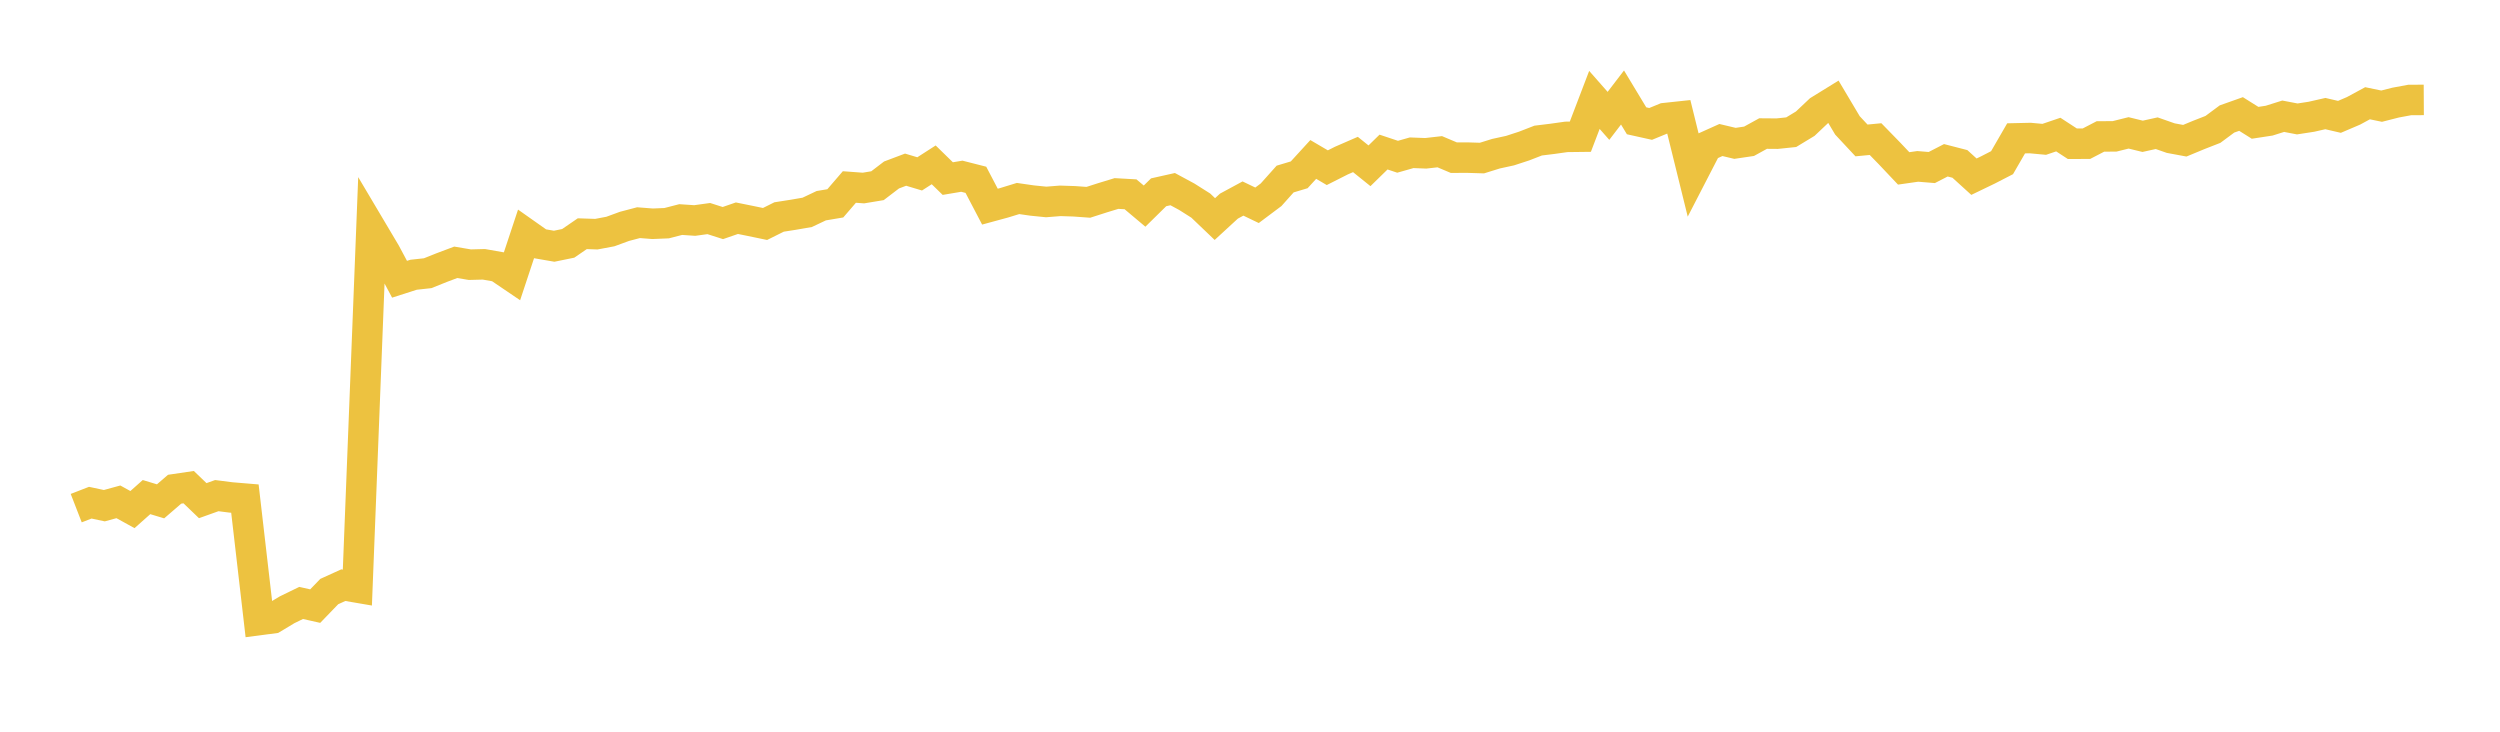 <svg width="164" height="48" xmlns="http://www.w3.org/2000/svg" xmlns:xlink="http://www.w3.org/1999/xlink"><path fill="none" stroke="rgb(237,194,64)" stroke-width="2" d="M5,33.334L5.922,32.976L6.844,33.173L7.766,32.92L8.689,33.429L9.611,32.609L10.533,32.888L11.455,32.093L12.377,31.957L13.299,32.843L14.222,32.513L15.144,32.631L16.066,32.708L16.988,40.677L17.91,40.556L18.832,40.002L19.754,39.553L20.677,39.761L21.599,38.806L22.521,38.387L23.443,38.545L24.365,15.039L25.287,16.593L26.21,18.319L27.132,18.023L28.054,17.923L28.976,17.554L29.898,17.207L30.82,17.363L31.743,17.339L32.665,17.501L33.587,18.126L34.509,15.343L35.431,15.993L36.353,16.153L37.275,15.964L38.198,15.331L39.12,15.362L40.042,15.188L40.964,14.85L41.886,14.607L42.808,14.679L43.731,14.641L44.653,14.403L45.575,14.465L46.497,14.338L47.419,14.633L48.341,14.314L49.263,14.501L50.186,14.693L51.108,14.234L52.03,14.09L52.952,13.931L53.874,13.494L54.796,13.339L55.719,12.267L56.641,12.335L57.563,12.182L58.485,11.478L59.407,11.13L60.329,11.407L61.251,10.814L62.174,11.715L63.096,11.56L64.018,11.795L64.94,13.556L65.862,13.305L66.784,13.022L67.707,13.155L68.629,13.248L69.551,13.175L70.473,13.205L71.395,13.272L72.317,12.976L73.24,12.694L74.162,12.746L75.084,13.521L76.006,12.614L76.928,12.407L77.85,12.905L78.772,13.488L79.695,14.37L80.617,13.522L81.539,13.024L82.461,13.467L83.383,12.776L84.305,11.745L85.228,11.468L86.15,10.46L87.072,11.001L87.994,10.535L88.916,10.134L89.838,10.876L90.76,9.975L91.683,10.283L92.605,10.021L93.527,10.057L94.449,9.953L95.371,10.343L96.293,10.341L97.216,10.369L98.138,10.082L99.06,9.881L99.982,9.58L100.904,9.222L101.826,9.109L102.749,8.979L103.671,8.968L104.593,6.554L105.515,7.601L106.437,6.396L107.359,7.924L108.281,8.129L109.204,7.75L110.126,7.651L111.048,11.386L111.97,9.6L112.892,9.185L113.814,9.404L114.737,9.268L115.659,8.761L116.581,8.768L117.503,8.672L118.425,8.113L119.347,7.241L120.269,6.672L121.192,8.225L122.114,9.213L123.036,9.125L123.958,10.072L124.88,11.047L125.802,10.915L126.725,10.99L127.647,10.515L128.569,10.753L129.491,11.591L130.413,11.146L131.335,10.671L132.257,9.076L133.18,9.055L134.102,9.141L135.024,8.828L135.946,9.429L136.868,9.428L137.79,8.95L138.713,8.946L139.635,8.716L140.557,8.942L141.479,8.738L142.401,9.061L143.323,9.232L144.246,8.849L145.168,8.489L146.09,7.805L147.012,7.478L147.934,8.056L148.856,7.915L149.778,7.625L150.701,7.802L151.623,7.66L152.545,7.451L153.467,7.666L154.389,7.272L155.311,6.773L156.234,6.965L157.156,6.73L158.078,6.559L159,6.554"></path></svg>